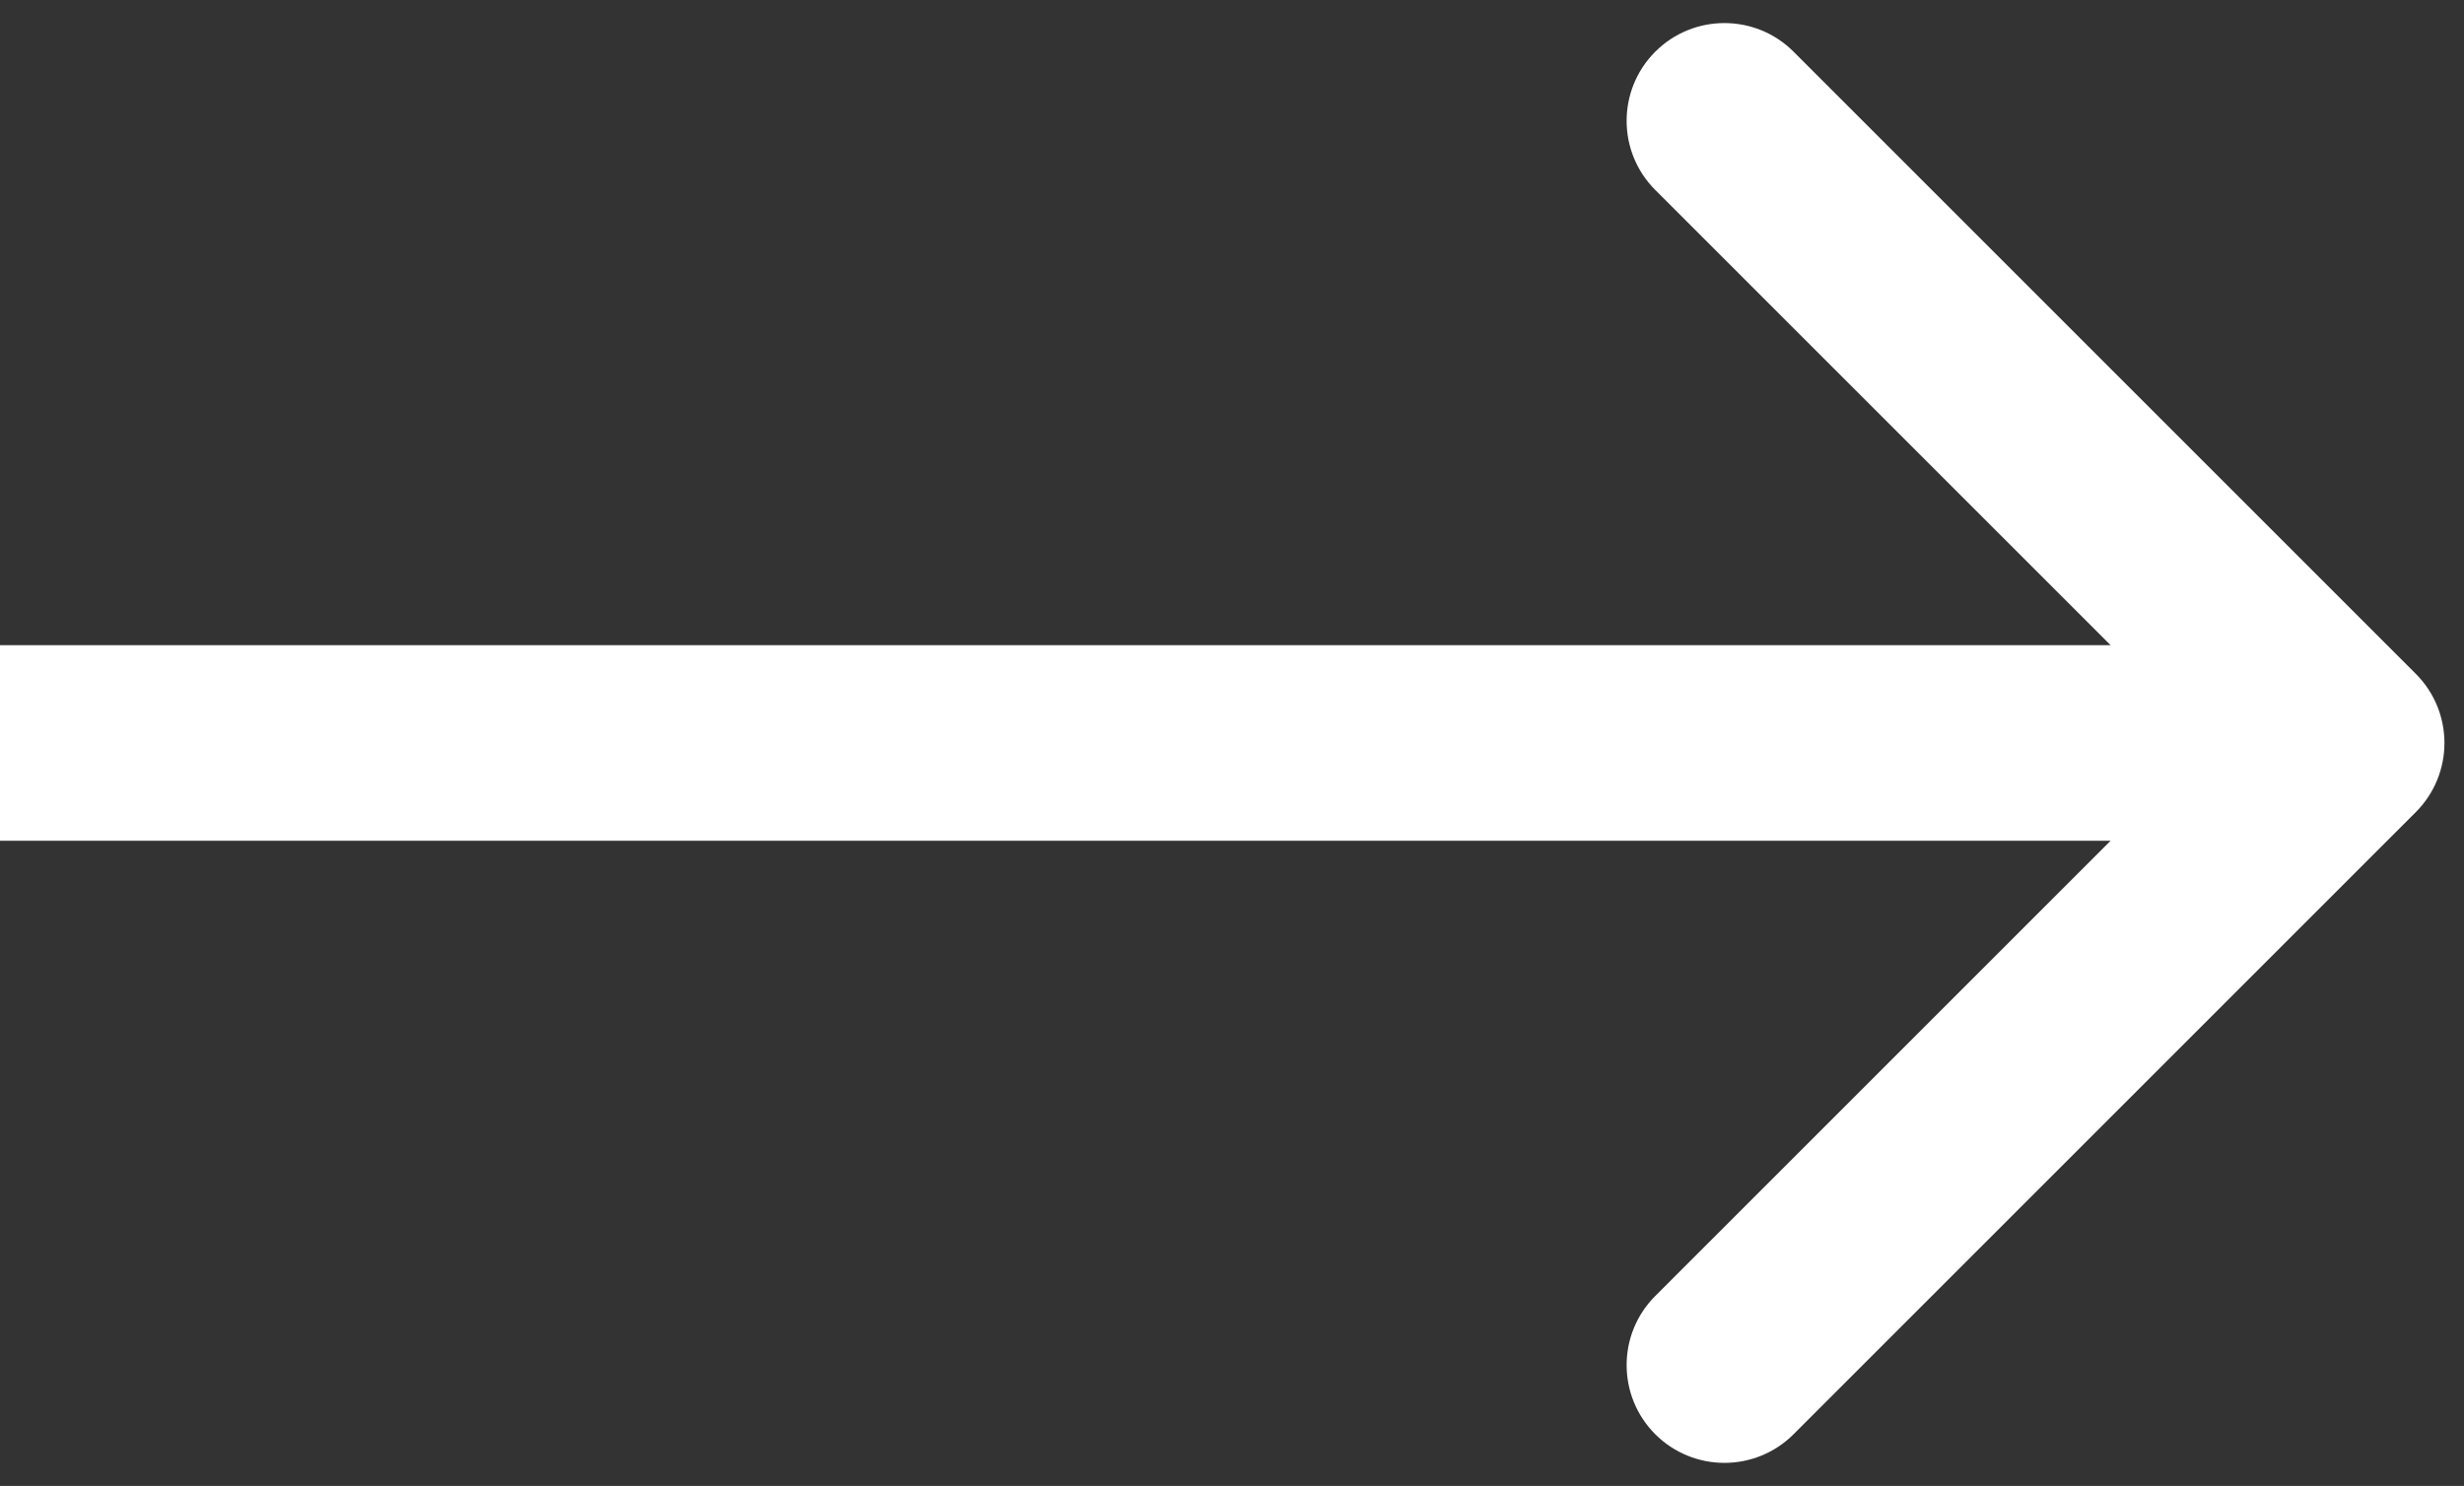 <svg xmlns="http://www.w3.org/2000/svg" width="63" height="38" viewBox="0 0 63 38" fill="none"><rect x="0" y="0" width="63" height="38" fill="#333333" stroke="none"/><path d="M61.768 20.768C62.744 19.791 62.744 18.209 61.768 17.232L45.858 1.322C44.882 0.346 43.299 0.346 42.322 1.322C41.346 2.299 41.346 3.882 42.322 4.858L56.465 19L42.322 33.142C41.346 34.118 41.346 35.701 42.322 36.678C43.299 37.654 44.882 37.654 45.858 36.678L61.768 20.768ZM-2.18557e-07 21.5L60 21.5L60 16.5L2.18557e-07 16.5L-2.18557e-07 21.5Z" fill="white"></path></svg>